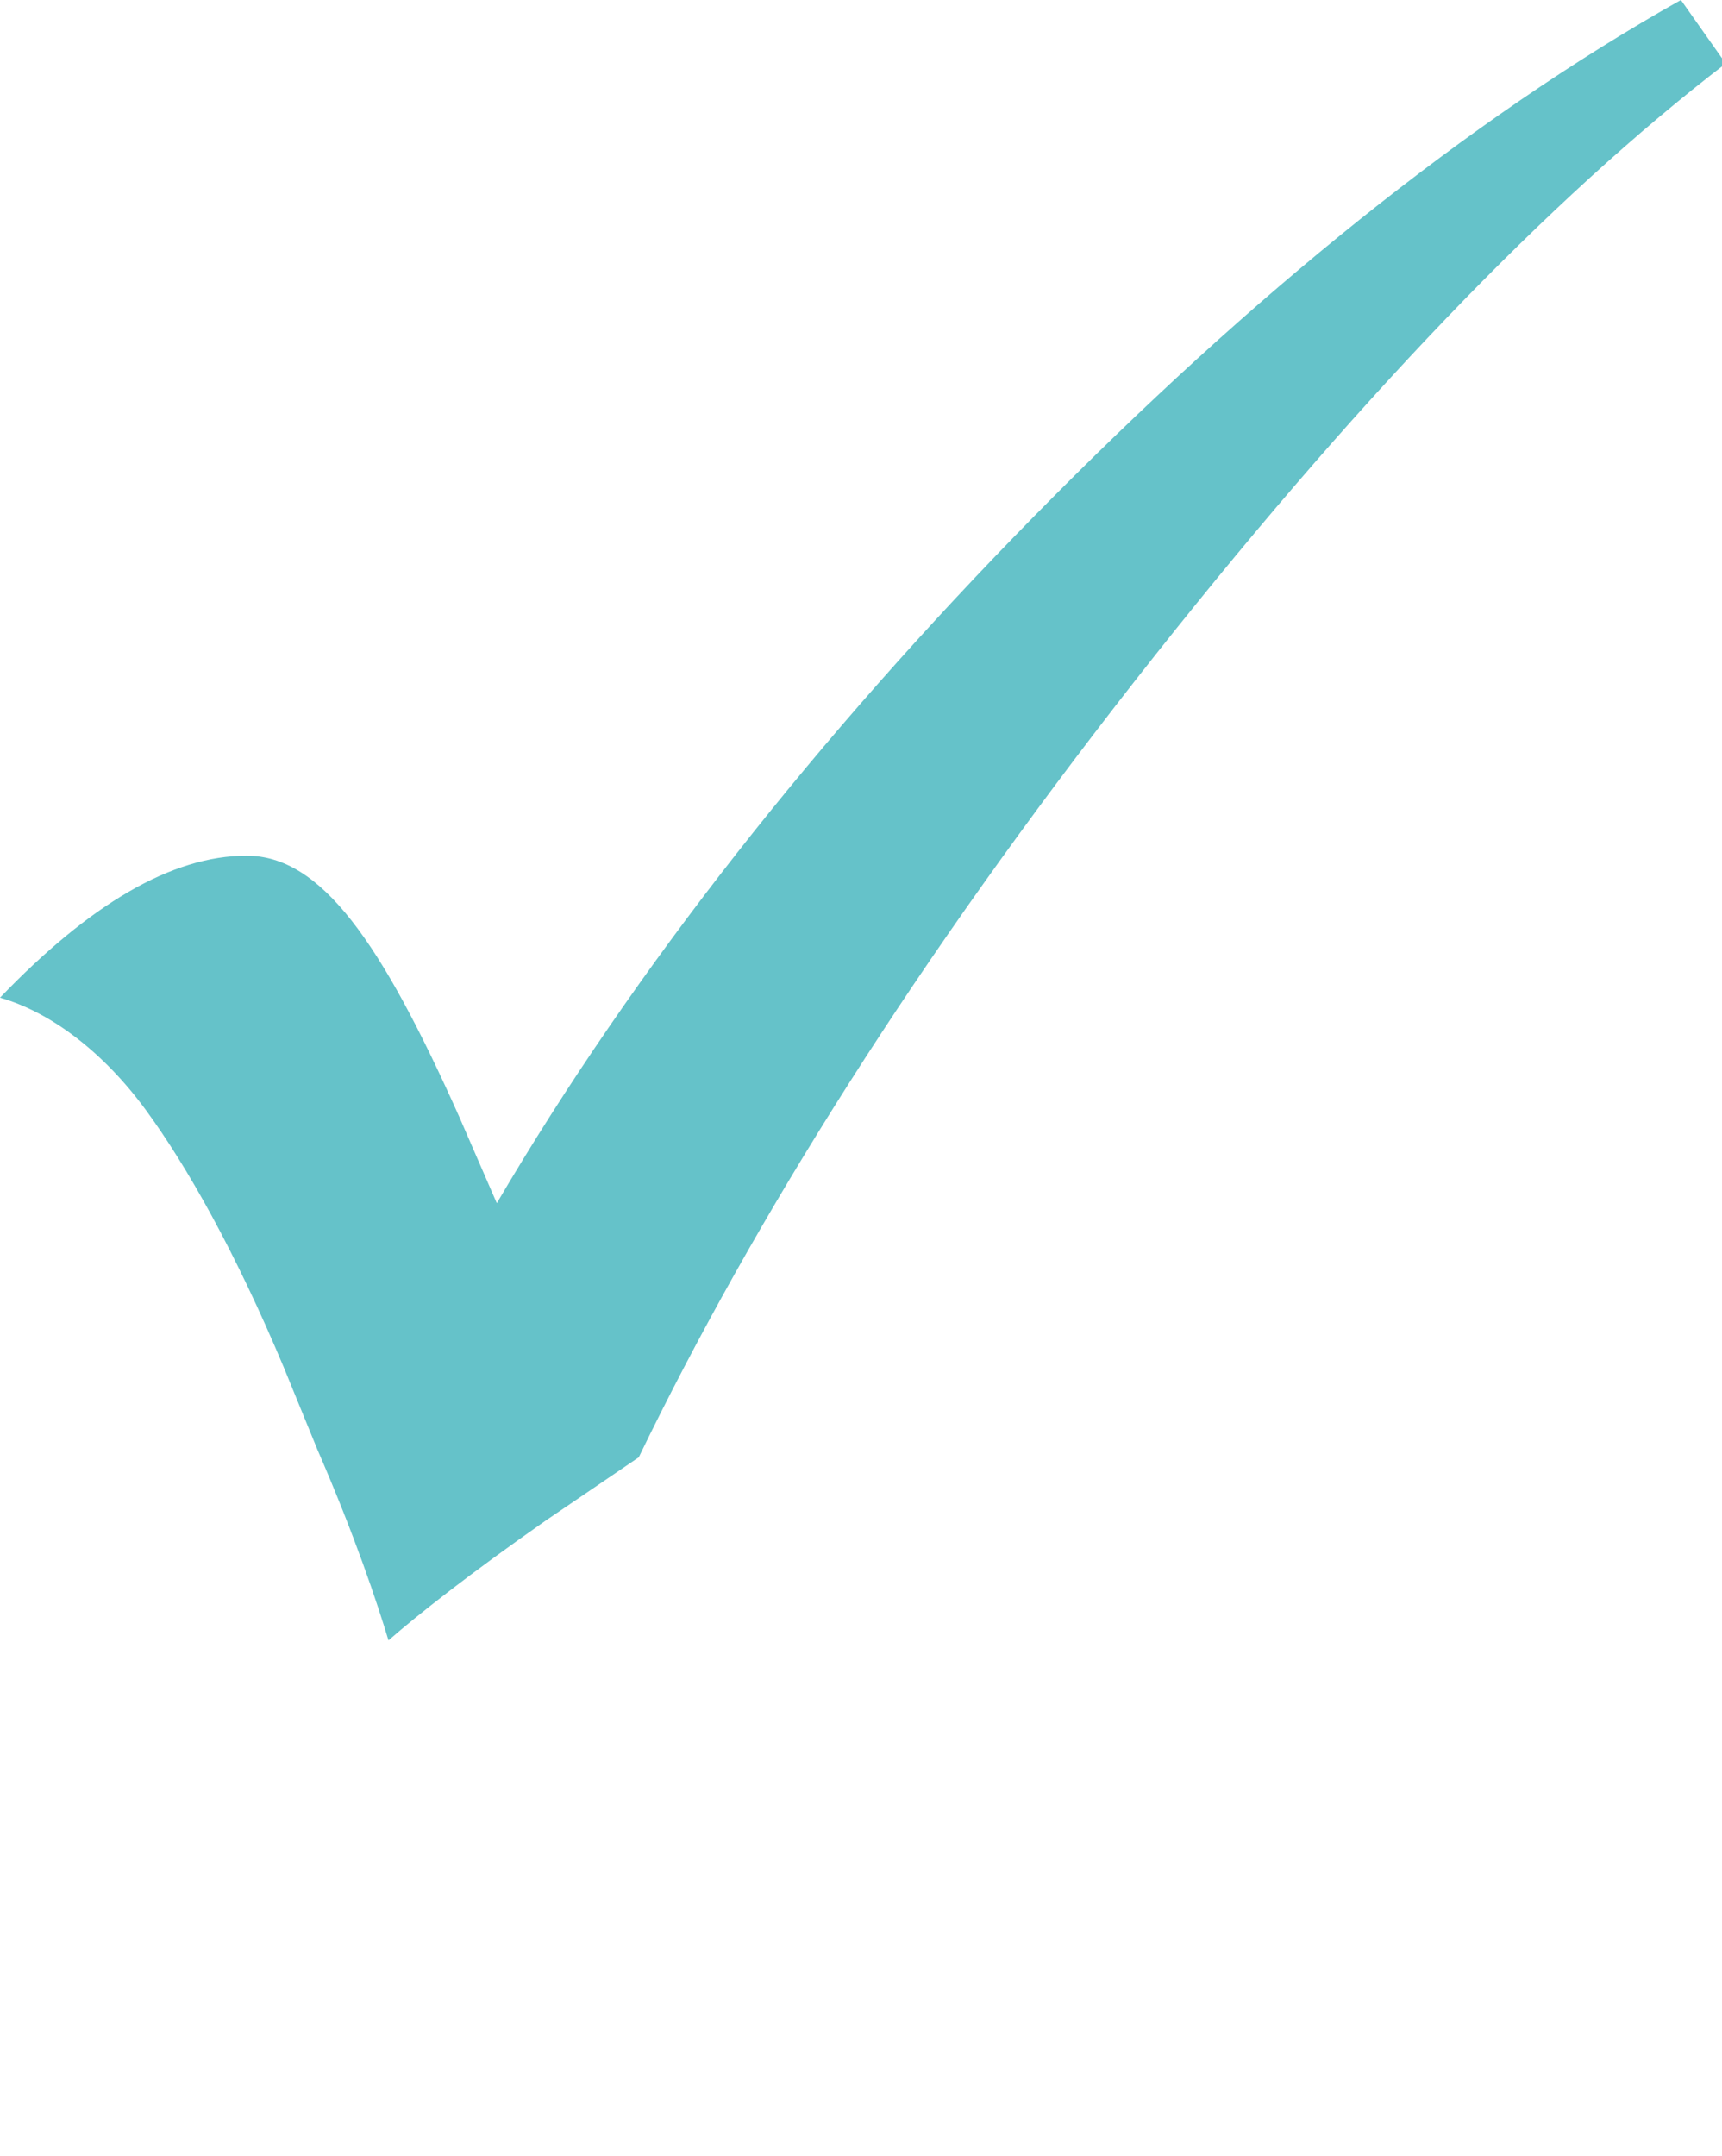 <?xml version="1.0" encoding="UTF-8"?> <svg xmlns="http://www.w3.org/2000/svg" id="Ebene_1" version="1.1" viewBox="0 0 46.1 57.7"><defs><style> .st0 { fill: #65c2c9; } </style></defs><path class="st0" d="M45,0l1.2,1.7c-4.7,3.6-10,9.1-15.8,16.5-5.8,7.4-10.2,14.4-13.3,20.8l-2.5,1.7c-2,1.4-3.4,2.5-4.2,3.2-.3-1-.9-2.8-1.9-5.1l-.9-2.2c-1.3-3.1-2.6-5.4-3.7-6.9s-2.5-2.6-3.9-3c2.4-2.5,4.6-3.8,6.6-3.8s3.6,2.3,5.7,7l1,2.3c3.7-6.3,8.6-12.5,14.4-18.4,5.8-5.9,11.6-10.6,17.3-13.8Z"></path></svg> 